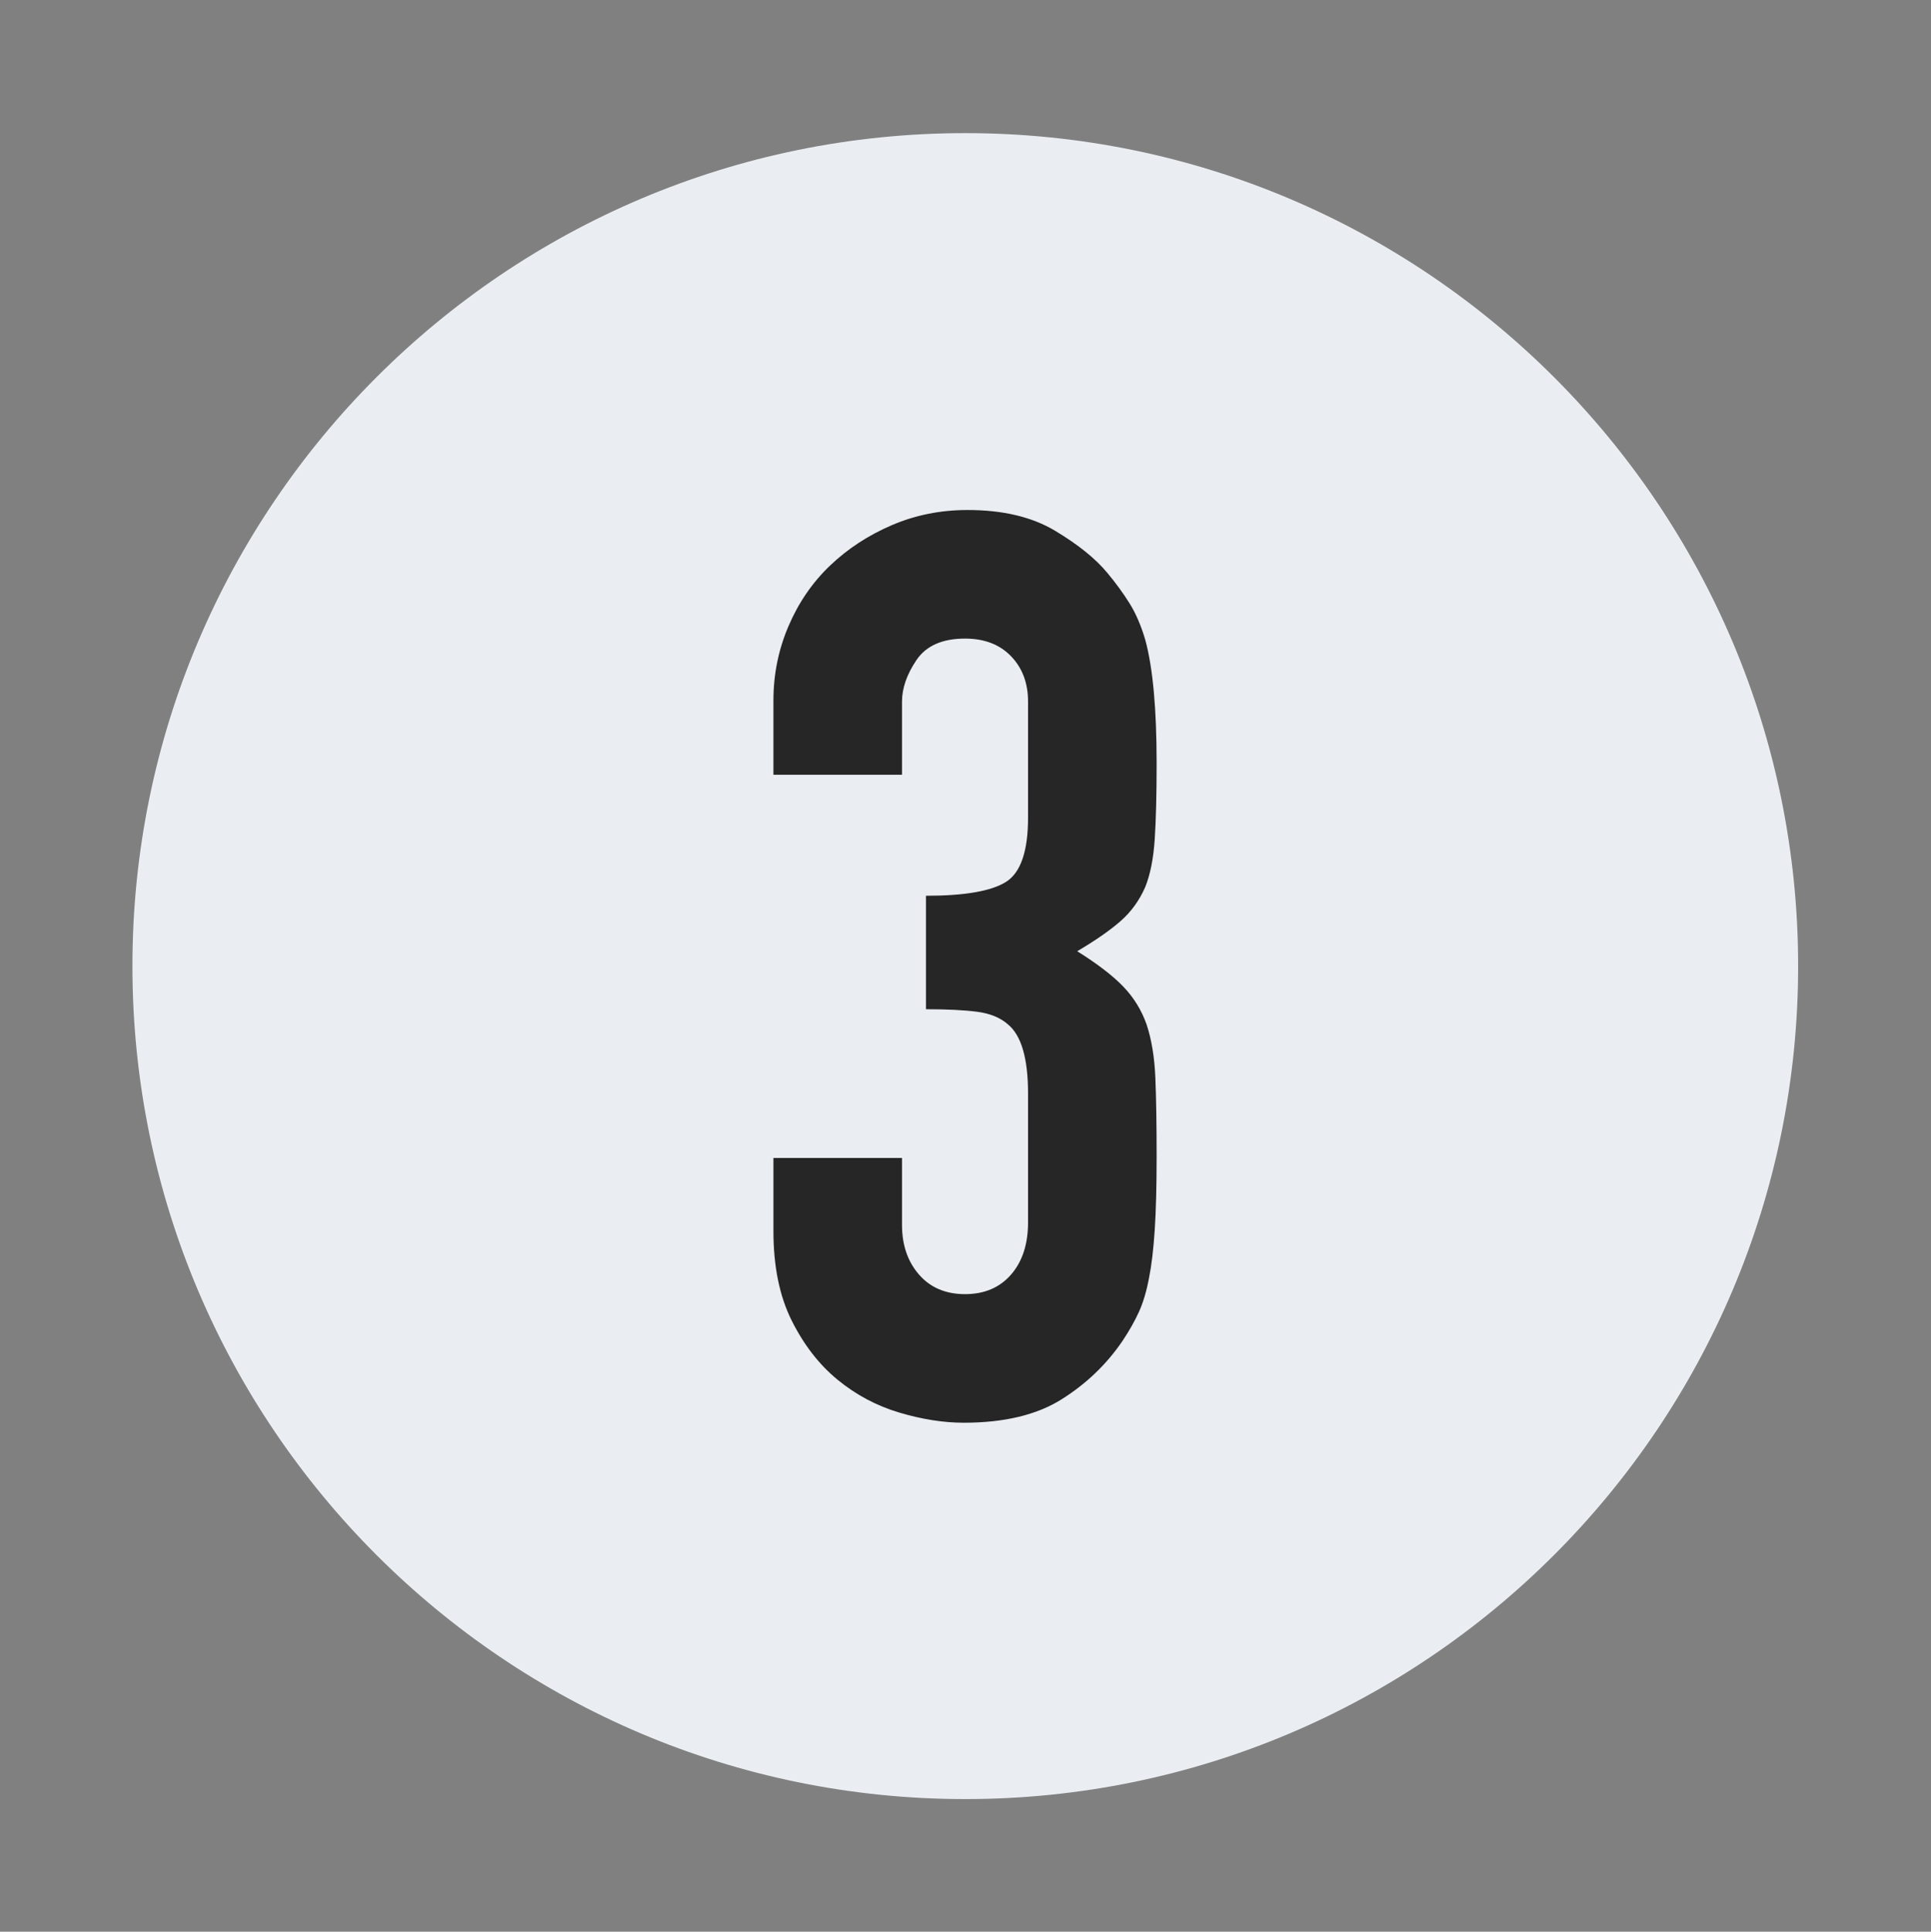 <?xml version="1.0" encoding="UTF-8" standalone="no"?>
<svg
   xmlns:dc="http://purl.org/dc/elements/1.1/"
   xmlns:cc="http://creativecommons.org/ns#"
   xmlns:rdf="http://www.w3.org/1999/02/22-rdf-syntax-ns#"
   xmlns:svg="http://www.w3.org/2000/svg"
   xmlns="http://www.w3.org/2000/svg"
   viewBox="0 0 5333.333 5334.667"
   height="5334.667"
   width="5333.333"
   xml:space="preserve"
   id="svg2"
   version="1.1"><rect x="0" y="0" width="5333.333" height="5334.667" fill="#808080" stroke="none"/><defs
     id="defs6" /><g
     transform="matrix(1.333,0,0,-1.333,0,5334.667)"
     id="g10"><g
       transform="scale(0.1)"
       id="g12"><g
         transform="scale(2.286)"
         id="g14"><path
           id="path16"
           style="fill:#eaeef2;fill-opacity:1;fill-rule:evenodd;stroke:none"
           d="m 8749.09,16300 c 4166.31,0 7548.81,-3382.6 7548.81,-7549.03 0,-4166.42 -3382.5,-7549.02 -7548.81,-7549.02 -4166.31,0 -7548.82,3382.6 -7548.82,7549.02 0,4166.43 3382.51,7549.03 7548.82,7549.03" /></g><g
         transform="scale(1.807)"
         id="g18"><path
           id="path20"
           style="fill:#262626;fill-opacity:1;fill-rule:nonzero;stroke:none"
           d="m 10617.4,11877.2 c 443.2,0 749.2,53 917.8,159 168.6,106 252.9,351.7 252.9,737.1 v 1329.8 c 0,211.9 -65,385.4 -195.1,520.3 -130.1,134.9 -305.9,202.3 -527.6,202.3 -260.1,0 -445.6,-81.9 -556.4,-245.7 -110.8,-163.8 -166.2,-322.8 -166.2,-476.9 v -838.3 H 8868.51 v 852.7 c 0,298.7 57.82,583 173.44,852.8 115.63,269.8 274.62,501 476.97,693.7 202.35,192.8 438.42,346.9 708.18,462.6 269.8,115.6 558.9,173.4 867.3,173.4 404.7,0 739.5,-79.5 1004.5,-238.5 265,-159 464.9,-320.4 599.8,-484.2 96.4,-115.6 180.7,-231.2 252.9,-346.9 72.3,-115.6 132.5,-255.3 180.7,-419.1 86.7,-318 130.1,-790.1 130.1,-1416.5 0,-356.5 -7.2,-645.6 -21.7,-867.2 -14.4,-221.6 -50.6,-404.7 -108.4,-549.2 -67.4,-154.2 -161.4,-284.3 -281.8,-390.2 -120.5,-106 -286.7,-221.7 -498.7,-346.9 231.3,-144.6 407.1,-279.5 527.6,-404.7 120.4,-125.3 209.5,-269.8 267.4,-433.6 57.8,-173.5 91.5,-378.2 101.1,-614.32 9.7,-236.07 14.5,-537.19 14.5,-903.34 0,-337.25 -7.2,-616.68 -21.7,-838.3 -14.4,-221.63 -36.1,-404.71 -65,-549.24 -28.9,-154.17 -67.5,-284.25 -115.7,-390.25 -48.1,-105.99 -110.8,-216.8 -187.9,-332.43 -183,-269.79 -416.7,-493.83 -701,-672.08 -284.2,-178.27 -657.6,-267.39 -1120.1,-267.39 -231.3,0 -477,38.54 -737.1,115.62 -260.2,77.09 -496.27,202.35 -708.26,375.79 -211.98,173.45 -387.84,399.89 -527.55,679.32 -139.72,279.44 -209.58,621.5 -209.58,1026.2 v 838.31 h 1474.29 v -766.04 c 0,-231.26 65,-421.56 195.1,-570.92 130.1,-149.35 305.9,-224.02 527.5,-224.02 221.7,0 397.5,74.67 527.6,224.02 130.1,149.36 195.1,349.3 195.1,599.83 v 1474.26 c 0,404.68 -77.1,669.68 -231.2,794.98 -86.8,77 -204.8,125.2 -354.1,144.5 -149.4,19.3 -344.5,28.9 -585.4,28.9 v 1300.8" /></g></g></g></svg>